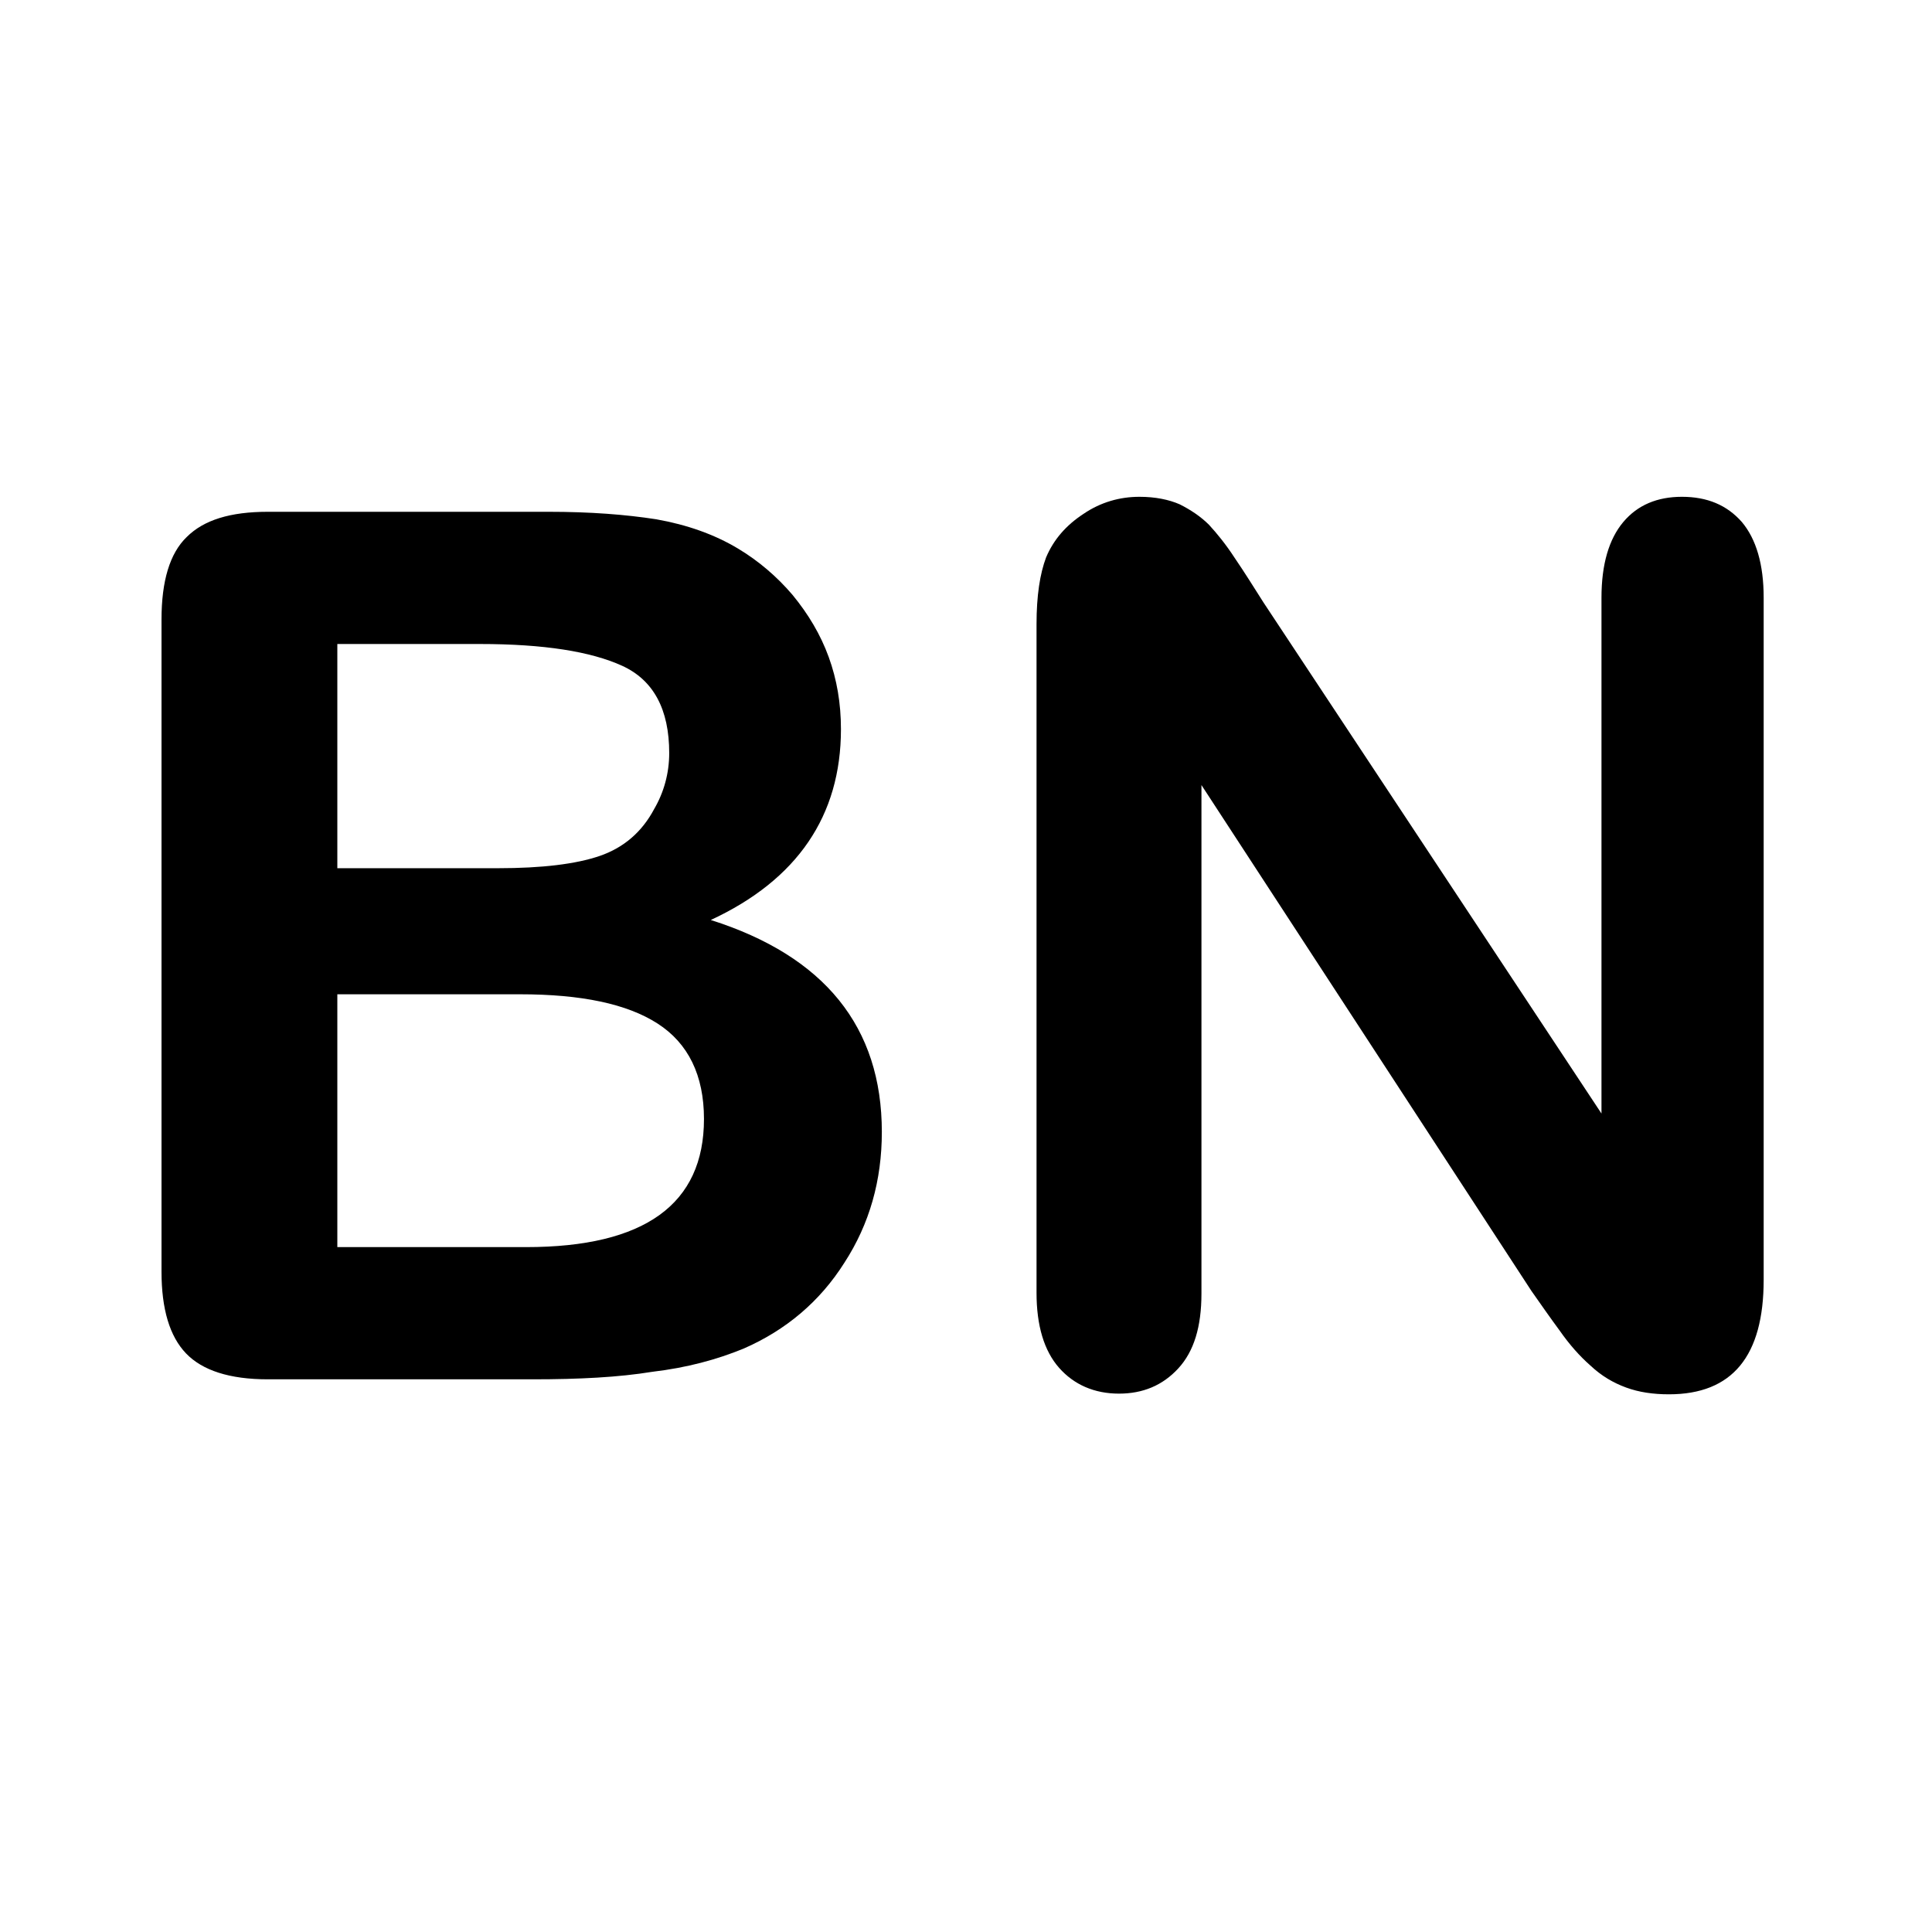 <?xml version="1.0" encoding="utf-8"?>
<!-- Generator: Adobe Illustrator 21.1.0, SVG Export Plug-In . SVG Version: 6.00 Build 0)  -->
<svg version="1.1" id="Layer_1" xmlns="http://www.w3.org/2000/svg" xmlns:xlink="http://www.w3.org/1999/xlink" x="0px" y="0px"
	 viewBox="0 0 283.5 283.5" style="enable-background:new 0 0 283.5 283.5;" xml:space="preserve">
<style type="text/css">
	.st0{enable-background:new    ;}
</style>
<g class="st0">
	<path d="M78.2,202.4H39.3c-5.6,0-9.6-1.3-12-3.8c-2.4-2.5-3.6-6.5-3.6-12V90.9c0-5.6,1.2-9.7,3.7-12.1c2.5-2.5,6.4-3.7,11.9-3.7
		h41.2c6.1,0,11.3,0.4,15.8,1.1c4.5,0.8,8.5,2.2,12,4.3c3,1.8,5.7,4.1,8,6.8c2.3,2.8,4.1,5.8,5.3,9.1c1.2,3.3,1.8,6.8,1.8,10.6
		c0,12.7-6.4,22.1-19.1,28c16.7,5.3,25.1,15.7,25.1,31.1c0,7.1-1.8,13.5-5.5,19.2c-3.6,5.7-8.6,9.9-14.8,12.6
		c-3.9,1.6-8.3,2.8-13.4,3.4C90.8,202.1,85,202.4,78.2,202.4z M49.5,94.5v32.9h23.6c6.4,0,11.4-0.6,14.9-1.8c3.5-1.2,6.2-3.5,8-6.9
		c1.4-2.4,2.2-5.2,2.2-8.2c0-6.4-2.3-10.7-6.9-12.8c-4.6-2.1-11.5-3.2-20.9-3.2H49.5z M76.3,145.9H49.5V183h27.7
		c17.4,0,26.1-6.3,26.1-18.8c0-6.4-2.3-11.1-6.8-14C92,147.3,85.3,145.9,76.3,145.9z"/>
	<path d="M185.4,88.4l49.6,75V87.7c0-4.9,1.1-8.6,3.2-11.1c2.1-2.5,5-3.7,8.6-3.7c3.7,0,6.6,1.2,8.8,3.7c2.1,2.5,3.2,6.2,3.2,11.1
		v100.1c0,11.2-4.6,16.8-13.9,16.8c-2.3,0-4.4-0.3-6.3-1c-1.9-0.7-3.6-1.7-5.2-3.2c-1.6-1.4-3.1-3.1-4.5-5.1
		c-1.4-1.9-2.8-3.9-4.2-5.9l-48.4-74.2v74.6c0,4.9-1.1,8.5-3.4,11c-2.3,2.5-5.2,3.7-8.7,3.7c-3.6,0-6.6-1.3-8.8-3.8
		c-2.2-2.5-3.3-6.2-3.3-11V91.6c0-4.2,0.5-7.4,1.4-9.8c1.1-2.6,2.9-4.7,5.5-6.4c2.5-1.7,5.3-2.5,8.2-2.5c2.3,0,4.3,0.4,5.9,1.1
		c1.6,0.8,3.1,1.8,4.3,3c1.2,1.3,2.5,2.9,3.8,4.9C182.7,84.1,184,86.2,185.4,88.4z"/>
</g>
</svg>
